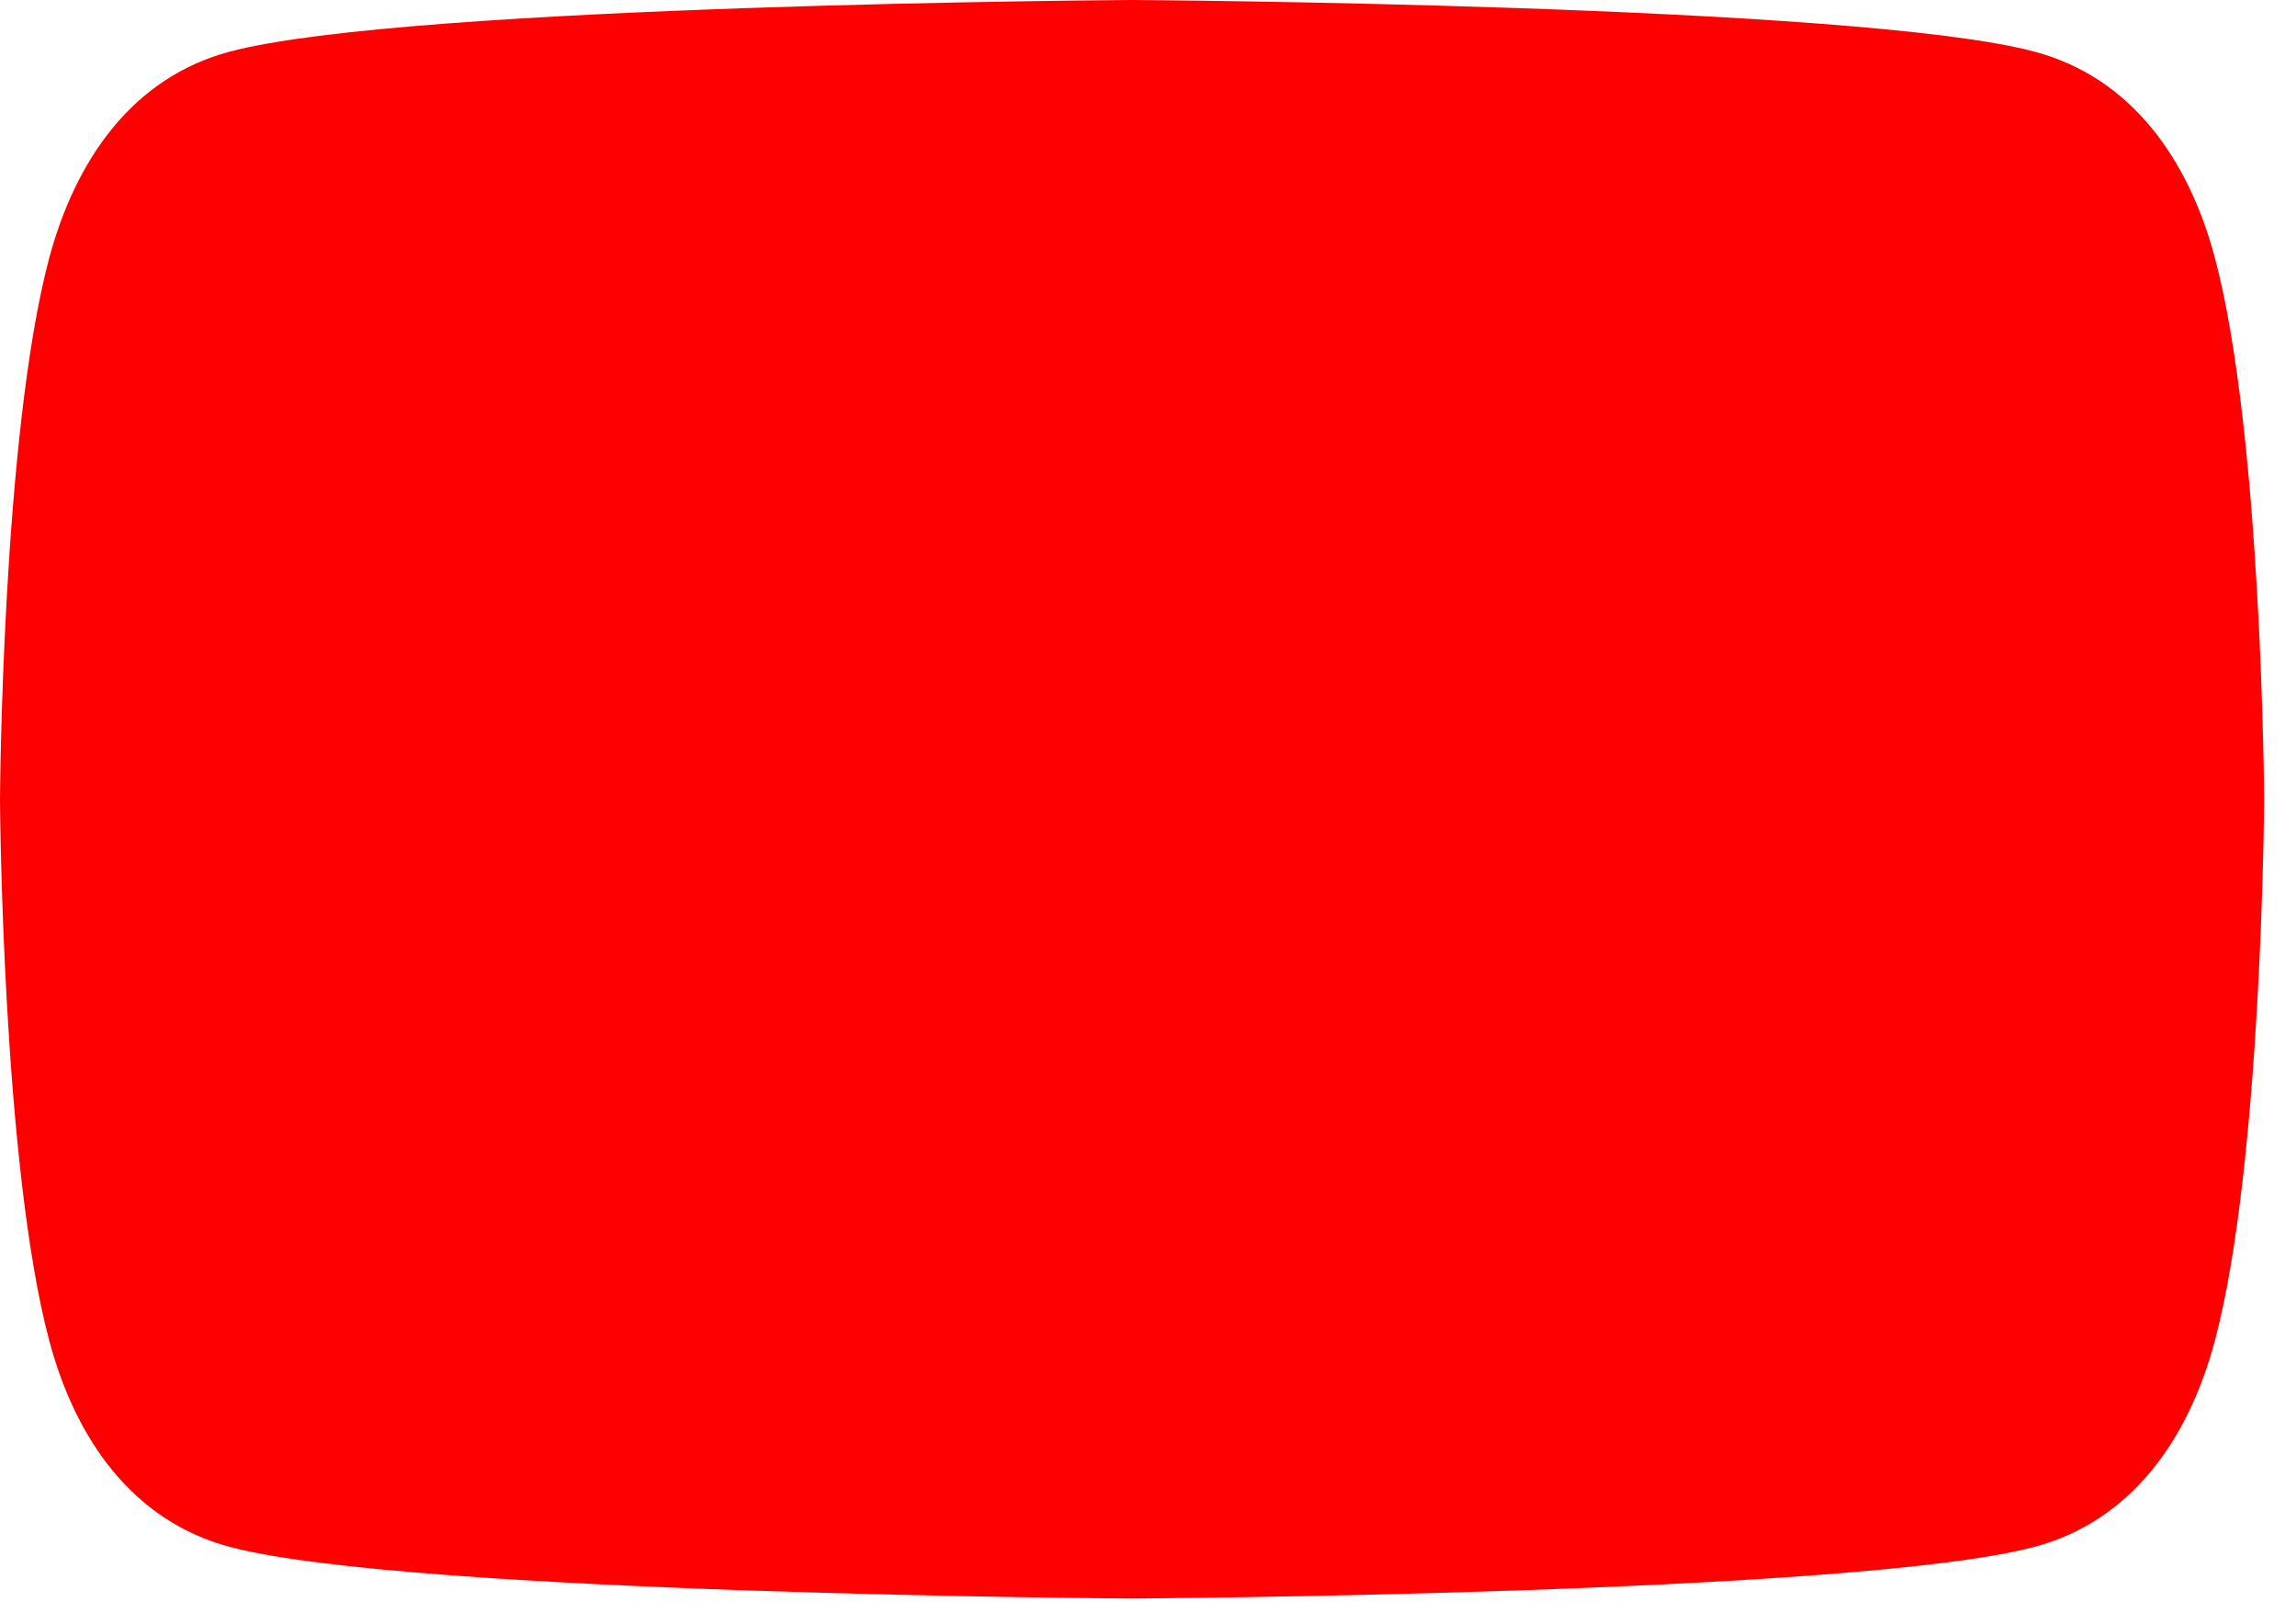 <?xml version="1.0" encoding="UTF-8"?> <svg xmlns="http://www.w3.org/2000/svg" width="41" height="29" viewBox="0 0 41 29" fill="none"> <path d="M39.551 4.602C39.087 2.86 38.071 1.385 36.329 0.922C33.171 0.077 20.216 0 20.216 0C20.216 0 7.26 0.077 4.103 0.922C2.36 1.385 1.35 2.86 0.88 4.602C0.036 7.759 0 14.27 0 14.27C0 14.27 0.036 20.78 0.88 23.938C1.344 25.68 2.36 27.154 4.103 27.618C7.26 28.462 20.216 28.54 20.216 28.54C20.216 28.54 33.171 28.462 36.329 27.618C38.071 27.154 39.087 25.68 39.551 23.938C40.395 20.78 40.431 14.27 40.431 14.27C40.431 14.27 40.395 7.759 39.551 4.602Z" fill="#FF0000"></path> </svg> 